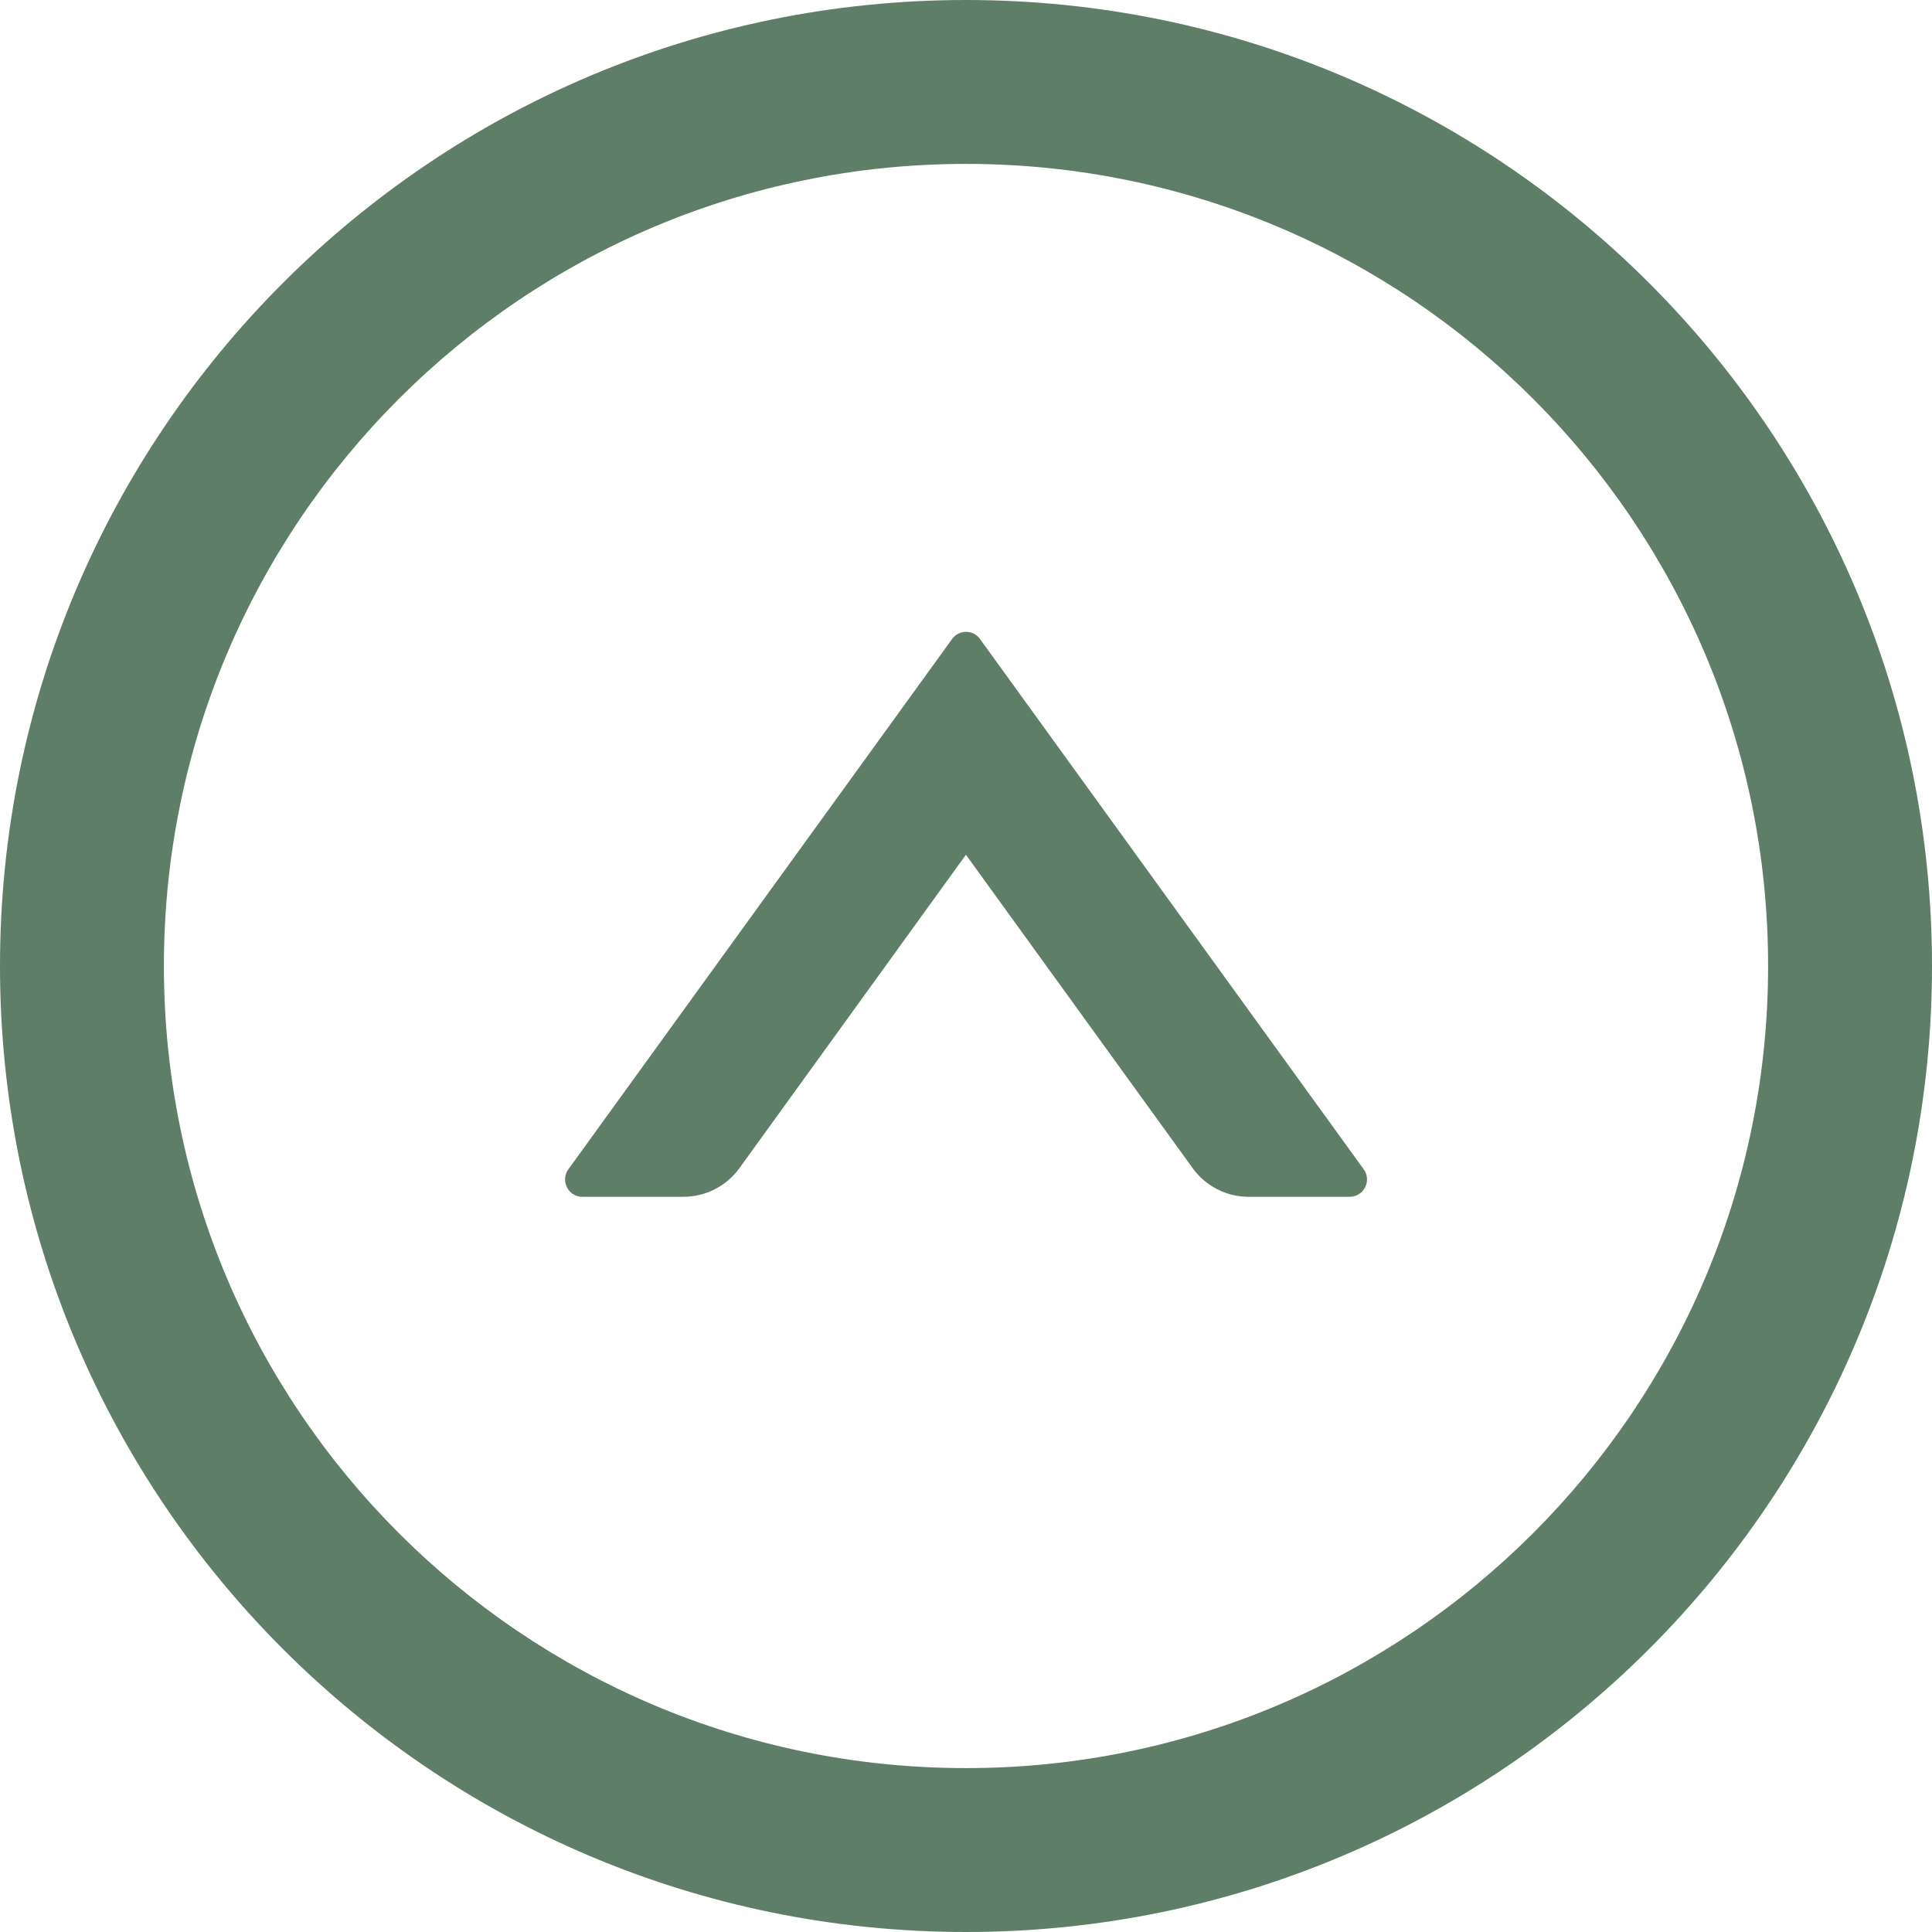 <svg width="24" height="24" viewBox="0 0 24 24" fill="none" xmlns="http://www.w3.org/2000/svg">
<g clip-path="url(#clip0_305_1319)">
<path d="M12.173 7.937C12.154 7.91 12.128 7.887 12.098 7.872C12.068 7.857 12.034 7.849 12.001 7.849C11.967 7.849 11.934 7.857 11.904 7.872C11.874 7.887 11.848 7.91 11.828 7.937L7.06 14.526C6.958 14.668 7.06 14.867 7.234 14.867H8.49C8.764 14.867 9.023 14.735 9.184 14.513L11.999 10.618L14.817 14.513C14.978 14.735 15.235 14.867 15.511 14.867H16.767C16.941 14.867 17.043 14.668 16.941 14.526L12.173 7.937Z" fill="#5E7E67"/>
<path d="M12 0C5.373 0 0 5.373 0 12C0 18.627 5.373 24 12 24C18.627 24 24 18.627 24 12C24 5.373 18.627 0 12 0ZM12 21.964C6.498 21.964 2.036 17.502 2.036 12C2.036 6.498 6.498 2.036 12 2.036C17.502 2.036 21.964 6.498 21.964 12C21.964 17.502 17.502 21.964 12 21.964Z" fill="#5E7E67"/>
</g>
<defs>
<clipPath id="clip0_305_1319">
<rect width="24" height="24" fill="white"/>
</clipPath>
</defs>
</svg>
